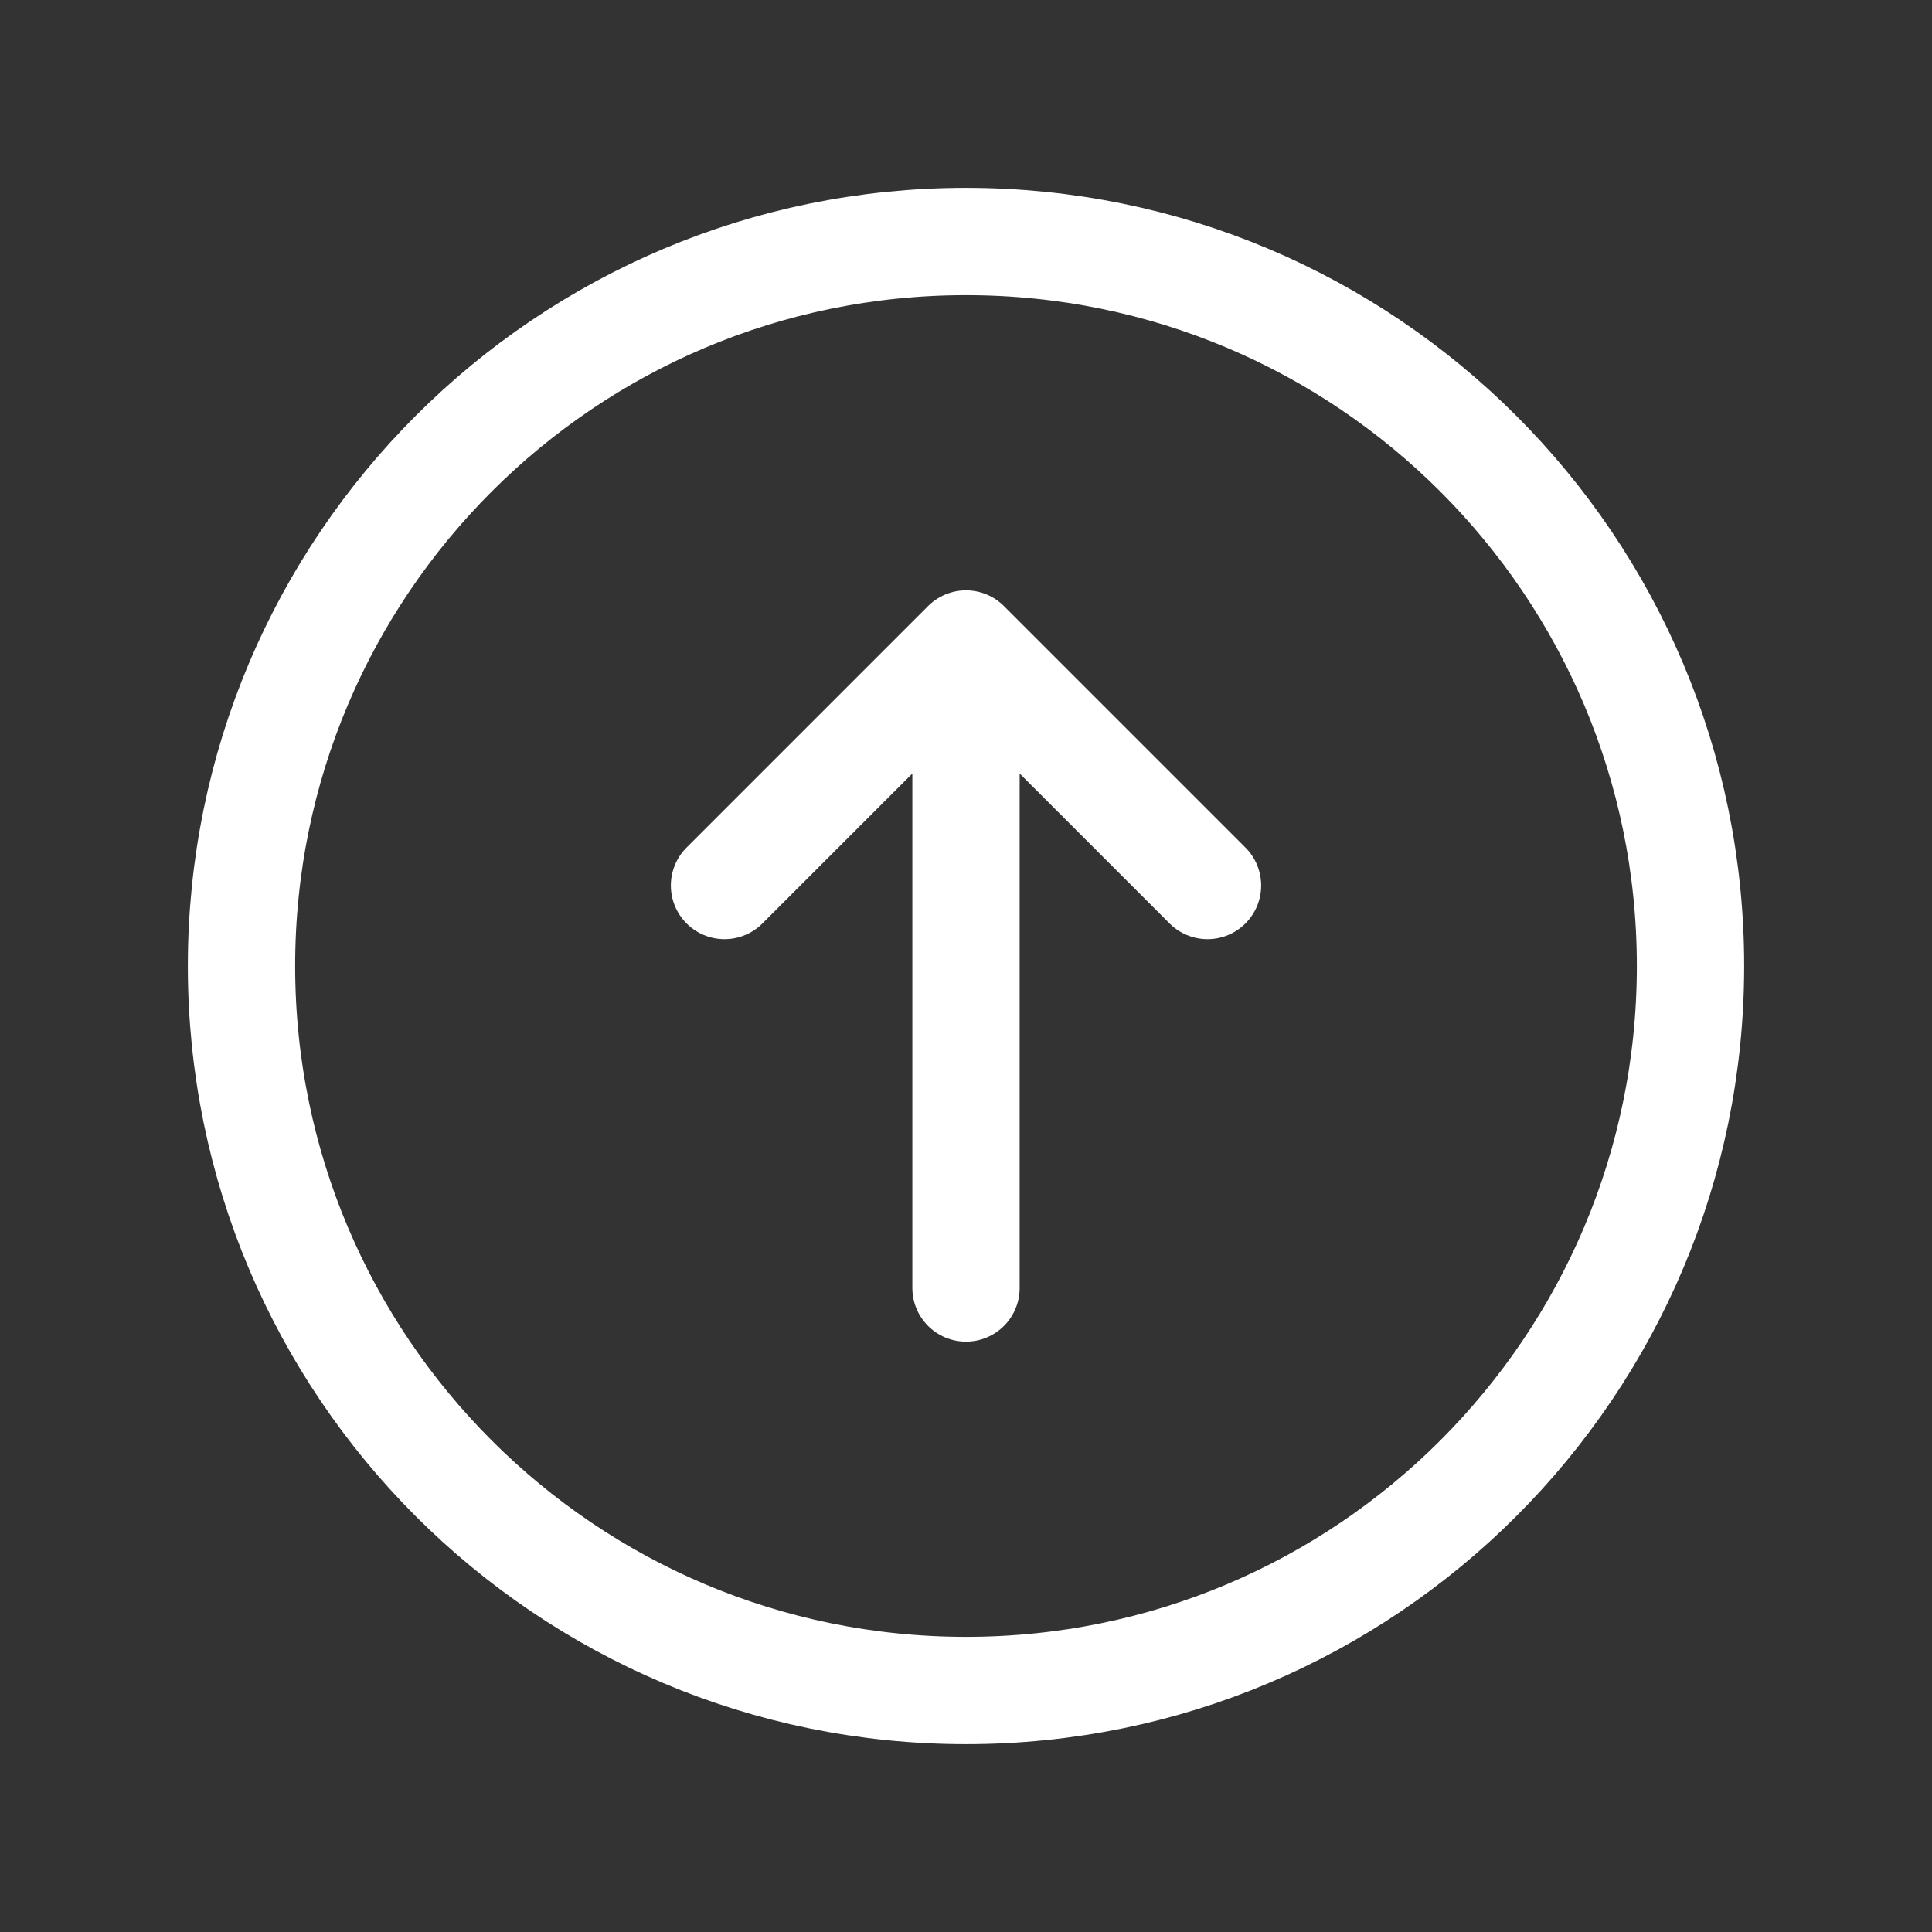 <svg width="24" height="24" viewBox="0 0 24 24" fill="none" xmlns="http://www.w3.org/2000/svg">
<rect x="0" y="0" width="24" height="24" fill="#333333" stroke="none"/>
<path d="M21 12C21 7.029 16.971 3 12 3C7.029 3 3 7.029 3 12C3 16.971 7.029 21 12 21C16.971 21 21 16.971 21 12Z" stroke="white" stroke-width="1.333" stroke-linecap="round" stroke-linejoin="round"/>
<path d="M12 16V8M12 8L9 11M12 8L15 11" stroke="white" stroke-width="1.333" stroke-linecap="round" stroke-linejoin="round"/>
</svg>
